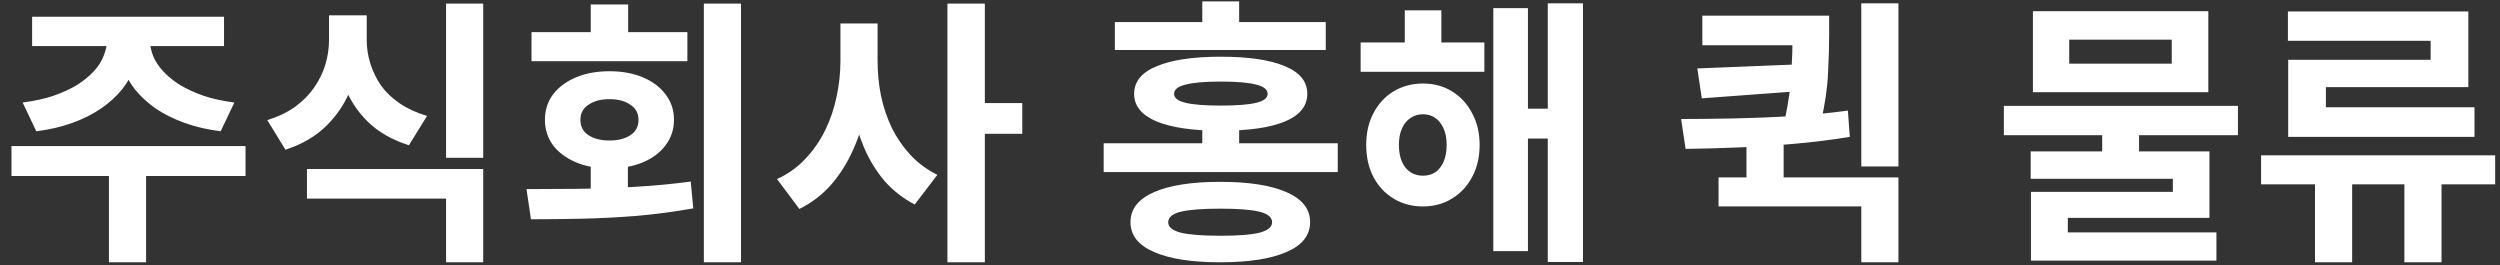 <svg width="179" height="19" viewBox="0 0 179 19" fill="none" xmlns="http://www.w3.org/2000/svg">
<rect x="0" y="0" width="179" height="19" fill="#333333" stroke="none"/>
<path d="M7.66 2.3H9.98V2.86C9.98 3.5 9.873 4.12 9.66 4.72C9.46 5.32 9.153 5.88 8.74 6.4C8.327 6.907 7.82 7.367 7.22 7.78C6.633 8.18 5.953 8.52 5.18 8.8C4.407 9.08 3.547 9.28 2.6 9.4L1.62 7.34C2.447 7.233 3.18 7.073 3.82 6.86C4.473 6.633 5.04 6.373 5.52 6.08C6 5.773 6.4 5.447 6.72 5.1C7.04 4.753 7.273 4.387 7.42 4C7.58 3.613 7.66 3.233 7.66 2.86V2.3ZM8.44 2.3H10.74V2.86C10.74 3.233 10.813 3.613 10.96 4C11.12 4.387 11.36 4.753 11.68 5.1C12 5.447 12.4 5.773 12.88 6.08C13.373 6.373 13.94 6.633 14.58 6.86C15.22 7.073 15.953 7.233 16.78 7.34L15.8 9.4C14.853 9.28 13.993 9.08 13.22 8.8C12.447 8.52 11.76 8.18 11.16 7.78C10.573 7.367 10.073 6.907 9.66 6.4C9.26 5.88 8.953 5.32 8.74 4.72C8.54 4.12 8.44 3.5 8.44 2.86V2.3ZM7.8 12H10.46V18.78H7.8V12ZM0.82 10.46H17.58V12.6H0.82V10.46ZM2.3 1.2H16.04V3.3H2.3V1.2ZM23.558 1.1H25.758V2.86C25.758 4.02 25.565 5.133 25.178 6.2C24.792 7.253 24.205 8.173 23.418 8.96C22.632 9.747 21.638 10.333 20.438 10.72L19.138 8.6C19.912 8.36 20.578 8.04 21.138 7.64C21.698 7.227 22.152 6.767 22.498 6.26C22.858 5.74 23.125 5.193 23.298 4.62C23.472 4.033 23.558 3.447 23.558 2.86V1.1ZM24.098 1.1H26.258V2.86C26.258 3.433 26.345 4 26.518 4.56C26.692 5.107 26.945 5.627 27.278 6.12C27.625 6.6 28.072 7.027 28.618 7.4C29.165 7.773 29.818 8.073 30.578 8.3L29.278 10.4C28.092 10.027 27.112 9.467 26.338 8.72C25.578 7.973 25.012 7.1 24.638 6.1C24.278 5.087 24.098 4.007 24.098 2.86V1.1ZM21.978 12.1H34.598V18.78H31.938V14.22H21.978V12.1ZM31.938 0.26H34.598V11.3H31.938V0.26ZM42.297 11.52H44.957V14.52H42.297V11.52ZM50.397 0.26H53.057V18.78H50.397V0.26ZM38.017 15.7L37.697 13.54C38.817 13.54 40.037 13.533 41.357 13.52C42.677 13.507 44.03 13.46 45.417 13.38C46.817 13.3 48.163 13.173 49.457 13L49.637 14.92C48.29 15.16 46.93 15.34 45.557 15.46C44.197 15.567 42.877 15.633 41.597 15.66C40.317 15.687 39.123 15.7 38.017 15.7ZM38.057 2.3H49.217V4.38H38.057V2.3ZM43.637 5.1C44.544 5.1 45.343 5.247 46.037 5.54C46.73 5.833 47.27 6.24 47.657 6.76C48.057 7.28 48.257 7.887 48.257 8.58C48.257 9.26 48.057 9.867 47.657 10.4C47.27 10.92 46.73 11.327 46.037 11.62C45.343 11.913 44.544 12.06 43.637 12.06C42.73 12.06 41.93 11.913 41.237 11.62C40.544 11.327 39.997 10.92 39.597 10.4C39.21 9.867 39.017 9.26 39.017 8.58C39.017 7.887 39.21 7.28 39.597 6.76C39.997 6.24 40.544 5.833 41.237 5.54C41.93 5.247 42.73 5.1 43.637 5.1ZM43.637 7.1C43.023 7.1 42.523 7.233 42.137 7.5C41.75 7.753 41.557 8.113 41.557 8.58C41.557 9.06 41.75 9.427 42.137 9.68C42.523 9.933 43.023 10.06 43.637 10.06C44.25 10.06 44.75 9.933 45.137 9.68C45.523 9.427 45.717 9.06 45.717 8.58C45.717 8.113 45.523 7.753 45.137 7.5C44.75 7.233 44.25 7.1 43.637 7.1ZM42.297 0.32H44.977V3.5H42.297V0.32ZM60.175 1.68H62.315V4.36C62.315 5.507 62.215 6.627 62.015 7.72C61.815 8.8 61.502 9.807 61.075 10.74C60.662 11.673 60.135 12.507 59.495 13.24C58.855 13.96 58.102 14.533 57.235 14.96L55.635 12.82C56.422 12.46 57.095 11.98 57.655 11.38C58.229 10.78 58.702 10.1 59.075 9.34C59.449 8.58 59.722 7.78 59.895 6.94C60.082 6.087 60.175 5.227 60.175 4.36V1.68ZM60.695 1.68H62.835V4.36C62.835 5.2 62.915 6.027 63.075 6.84C63.249 7.653 63.509 8.427 63.855 9.16C64.215 9.88 64.662 10.527 65.195 11.1C65.729 11.673 66.369 12.147 67.115 12.52L65.495 14.64C64.669 14.213 63.949 13.653 63.335 12.96C62.735 12.253 62.242 11.447 61.855 10.54C61.469 9.62 61.175 8.64 60.975 7.6C60.789 6.547 60.695 5.467 60.695 4.36V1.68ZM67.835 0.26H70.515V18.78H67.835V0.26ZM69.935 7.38H73.195V9.58H69.935V7.38ZM87.363 13.02C89.416 13.02 91.003 13.267 92.123 13.76C93.243 14.253 93.803 14.967 93.803 15.9C93.803 16.847 93.243 17.56 92.123 18.04C91.003 18.533 89.416 18.78 87.363 18.78C85.323 18.78 83.743 18.533 82.623 18.04C81.503 17.56 80.943 16.847 80.943 15.9C80.943 14.967 81.503 14.253 82.623 13.76C83.743 13.267 85.323 13.02 87.363 13.02ZM87.383 14.94C86.089 14.94 85.143 15.013 84.543 15.16C83.943 15.307 83.643 15.56 83.643 15.92C83.643 16.253 83.943 16.5 84.543 16.66C85.143 16.807 86.089 16.88 87.383 16.88C88.663 16.88 89.596 16.807 90.183 16.66C90.783 16.5 91.083 16.253 91.083 15.92C91.083 15.56 90.783 15.307 90.183 15.16C89.596 15.013 88.663 14.94 87.383 14.94ZM79.823 1.58H94.923V3.58H79.823V1.58ZM87.403 4.06C89.403 4.06 90.936 4.287 92.003 4.74C93.069 5.18 93.603 5.84 93.603 6.72C93.603 7.587 93.069 8.247 92.003 8.7C90.936 9.14 89.403 9.36 87.403 9.36C85.429 9.36 83.903 9.14 82.823 8.7C81.743 8.247 81.203 7.587 81.203 6.72C81.203 5.84 81.743 5.18 82.823 4.74C83.903 4.287 85.429 4.06 87.403 4.06ZM87.403 5.84C86.269 5.84 85.429 5.913 84.883 6.06C84.336 6.193 84.063 6.413 84.063 6.72C84.063 7.013 84.336 7.227 84.883 7.36C85.429 7.493 86.269 7.56 87.403 7.56C88.563 7.56 89.409 7.493 89.943 7.36C90.489 7.227 90.763 7.013 90.763 6.72C90.763 6.413 90.489 6.193 89.943 6.06C89.409 5.913 88.563 5.84 87.403 5.84ZM86.083 0.1H88.723V2.96H86.083V0.1ZM79.023 10.26H95.783V12.32H79.023V10.26ZM86.083 8.52H88.723V11.12H86.083V8.52ZM97.421 3.04H106.281V5.14H97.421V3.04ZM101.881 5.98C102.668 5.98 103.361 6.167 103.961 6.54C104.574 6.913 105.054 7.433 105.401 8.1C105.761 8.753 105.941 9.513 105.941 10.38C105.941 11.247 105.761 12.013 105.401 12.68C105.054 13.333 104.574 13.847 103.961 14.22C103.361 14.593 102.668 14.78 101.881 14.78C101.094 14.78 100.394 14.593 99.781 14.22C99.168 13.847 98.688 13.333 98.341 12.68C97.994 12.013 97.821 11.247 97.821 10.38C97.821 9.513 97.994 8.753 98.341 8.1C98.688 7.433 99.168 6.913 99.781 6.54C100.408 6.167 101.108 5.98 101.881 5.98ZM101.881 8.18C101.561 8.18 101.268 8.267 101.001 8.44C100.734 8.613 100.528 8.867 100.381 9.2C100.234 9.52 100.161 9.913 100.161 10.38C100.161 10.847 100.234 11.247 100.381 11.58C100.528 11.913 100.734 12.167 101.001 12.34C101.268 12.5 101.561 12.58 101.881 12.58C102.214 12.58 102.508 12.5 102.761 12.34C103.014 12.167 103.214 11.913 103.361 11.58C103.508 11.247 103.581 10.847 103.581 10.38C103.581 9.913 103.508 9.52 103.361 9.2C103.214 8.867 103.014 8.613 102.761 8.44C102.508 8.267 102.214 8.18 101.881 8.18ZM110.821 0.24H113.341V18.76H110.821V0.24ZM108.601 7.78H111.641V9.92H108.601V7.78ZM106.921 0.58H109.401V17.98H106.921V0.58ZM100.581 0.74H103.201V4.36H100.581V0.74ZM125.048 9.56H127.708V13.72H125.048V9.56ZM133.268 0.24H135.928V11.92H133.268V0.24ZM120.688 10.66L120.368 8.52C121.528 8.52 122.782 8.507 124.128 8.48C125.475 8.453 126.848 8.4 128.248 8.32C129.648 8.227 131.002 8.093 132.308 7.92L132.448 9.8C131.155 10.013 129.815 10.18 128.428 10.3C127.055 10.42 125.708 10.507 124.388 10.56C123.068 10.613 121.835 10.647 120.688 10.66ZM123.048 12.7H135.928V18.78H133.268V14.78H123.048V12.7ZM121.888 1.12H129.748V3.24H121.888V1.12ZM128.348 1.12H130.968V2.48C130.968 3.28 130.942 4.193 130.888 5.22C130.848 6.247 130.675 7.44 130.368 8.8L127.788 8.6C128.068 7.267 128.228 6.113 128.268 5.14C128.322 4.153 128.348 3.267 128.348 2.48V1.12ZM129.988 4.56V6.44L121.848 7.04L121.528 4.9L129.988 4.56ZM150.516 9.14H153.156V11.74H150.516V9.14ZM143.476 7.58H160.236V9.68H143.476V7.58ZM145.556 0.8H158.116V6.6H145.556V0.8ZM155.496 2.84H148.156V4.56H155.496V2.84ZM145.396 10.84H158.196V15.6H148.056V17.22H145.416V13.74H155.576V12.8H145.396V10.84ZM145.416 16.64H158.696V18.66H145.416V16.64ZM161.894 11.12H178.654V13.2H161.894V11.12ZM165.754 12.2H168.414V18.78H165.754V12.2ZM172.154 12.2H174.814V18.78H172.154V12.2ZM163.814 0.82H176.734V6.24H166.534V9.12H163.834V4.28H174.034V2.92H163.814V0.82ZM163.834 7.68H177.174V9.8H163.834V7.68Z" fill="white"/>
</svg>

